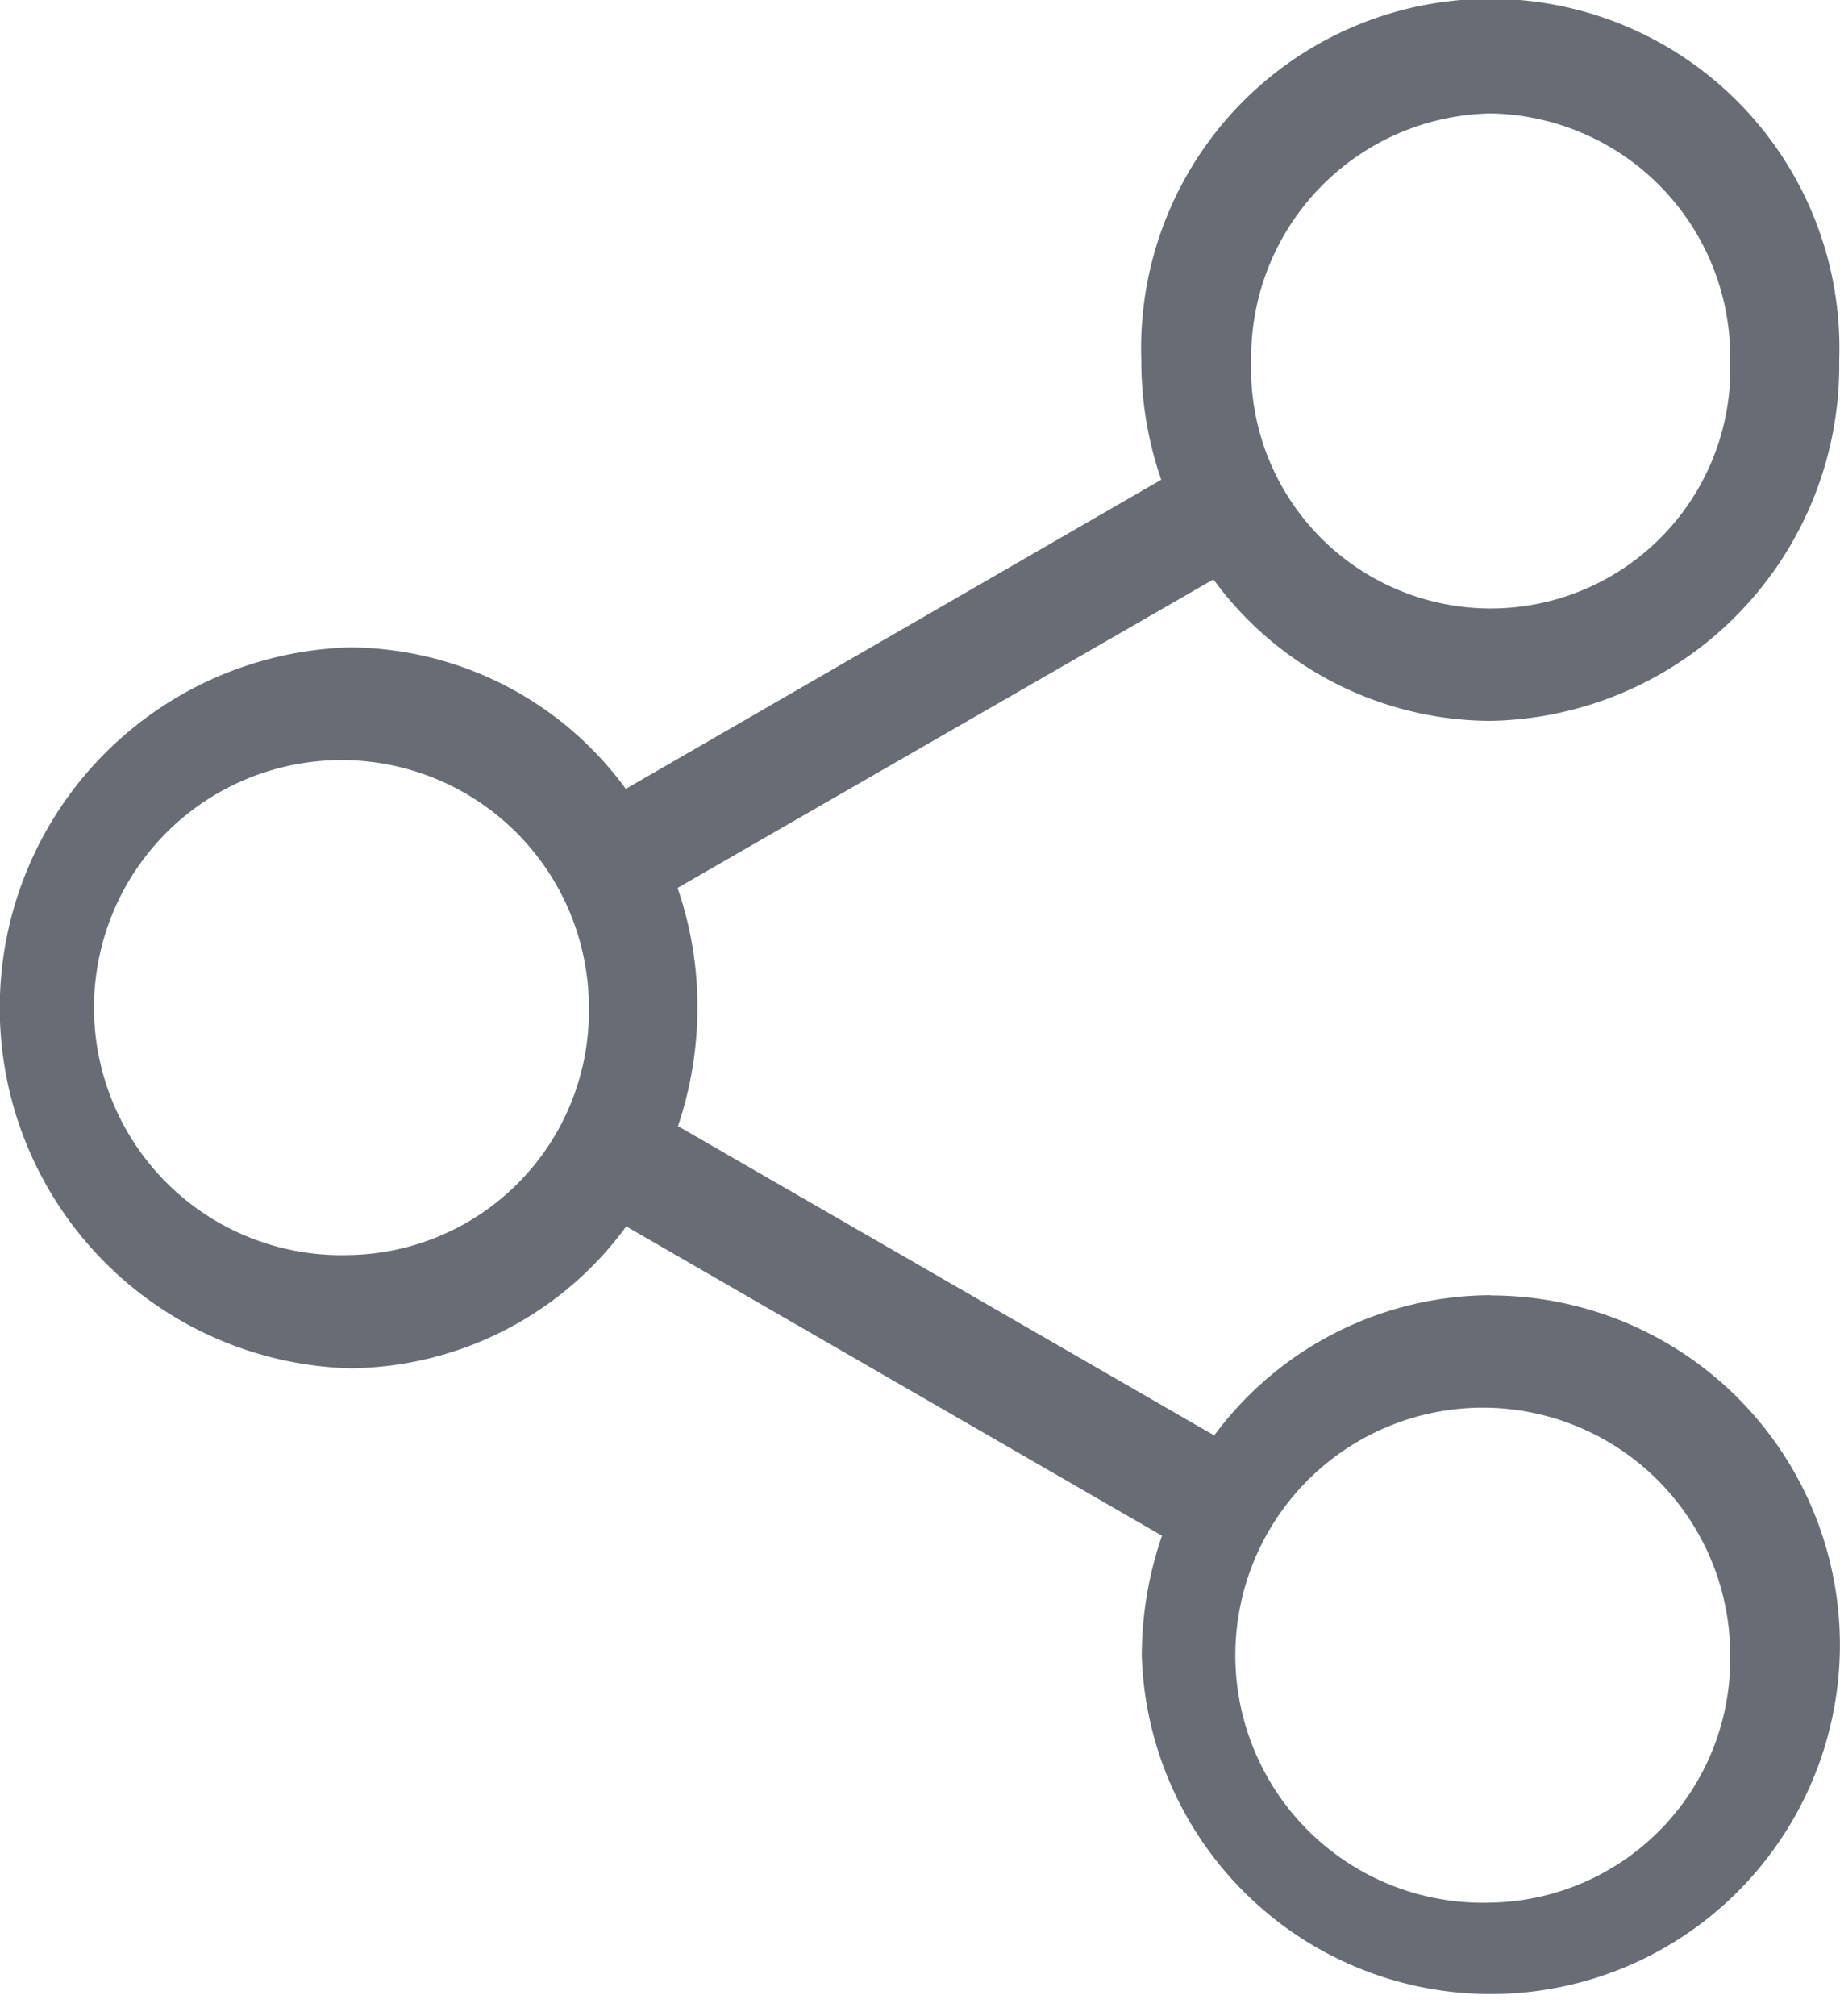 <svg xmlns="http://www.w3.org/2000/svg" width="21" height="23" viewBox="0 0 21 23"><g transform="translate(-1537 -773)"><g transform="translate(1523.2 773)"><path d="M30.813,14.776a3.944,3.944,0,0,0-3.155,1.6l-6.12-3.529a4.247,4.247,0,0,0,.222-1.356,4.153,4.153,0,0,0-.227-1.361L27.649,6.61a3.935,3.935,0,0,0,3.159,1.614,4.055,4.055,0,0,0,3.983-4.112,3.985,3.985,0,1,0-7.965,0,4.132,4.132,0,0,0,.227,1.361L20.942,9a3.922,3.922,0,0,0-3.159-1.614,4.114,4.114,0,0,0,0,8.224,3.942,3.942,0,0,0,3.164-1.619l6.115,3.529a4.213,4.213,0,0,0-.231,1.371,3.985,3.985,0,1,0,3.978-4.112Zm0-13.482a2.782,2.782,0,0,1,2.734,2.822,2.735,2.735,0,1,1-5.467,0A2.785,2.785,0,0,1,30.813,1.294ZM17.787,14.318A2.824,2.824,0,1,1,20.521,11.5,2.782,2.782,0,0,1,17.787,14.318Zm13.026,7.388a2.824,2.824,0,1,1,2.734-2.822A2.782,2.782,0,0,1,30.813,21.706Z" fill="#686c75"/></g></g></svg>